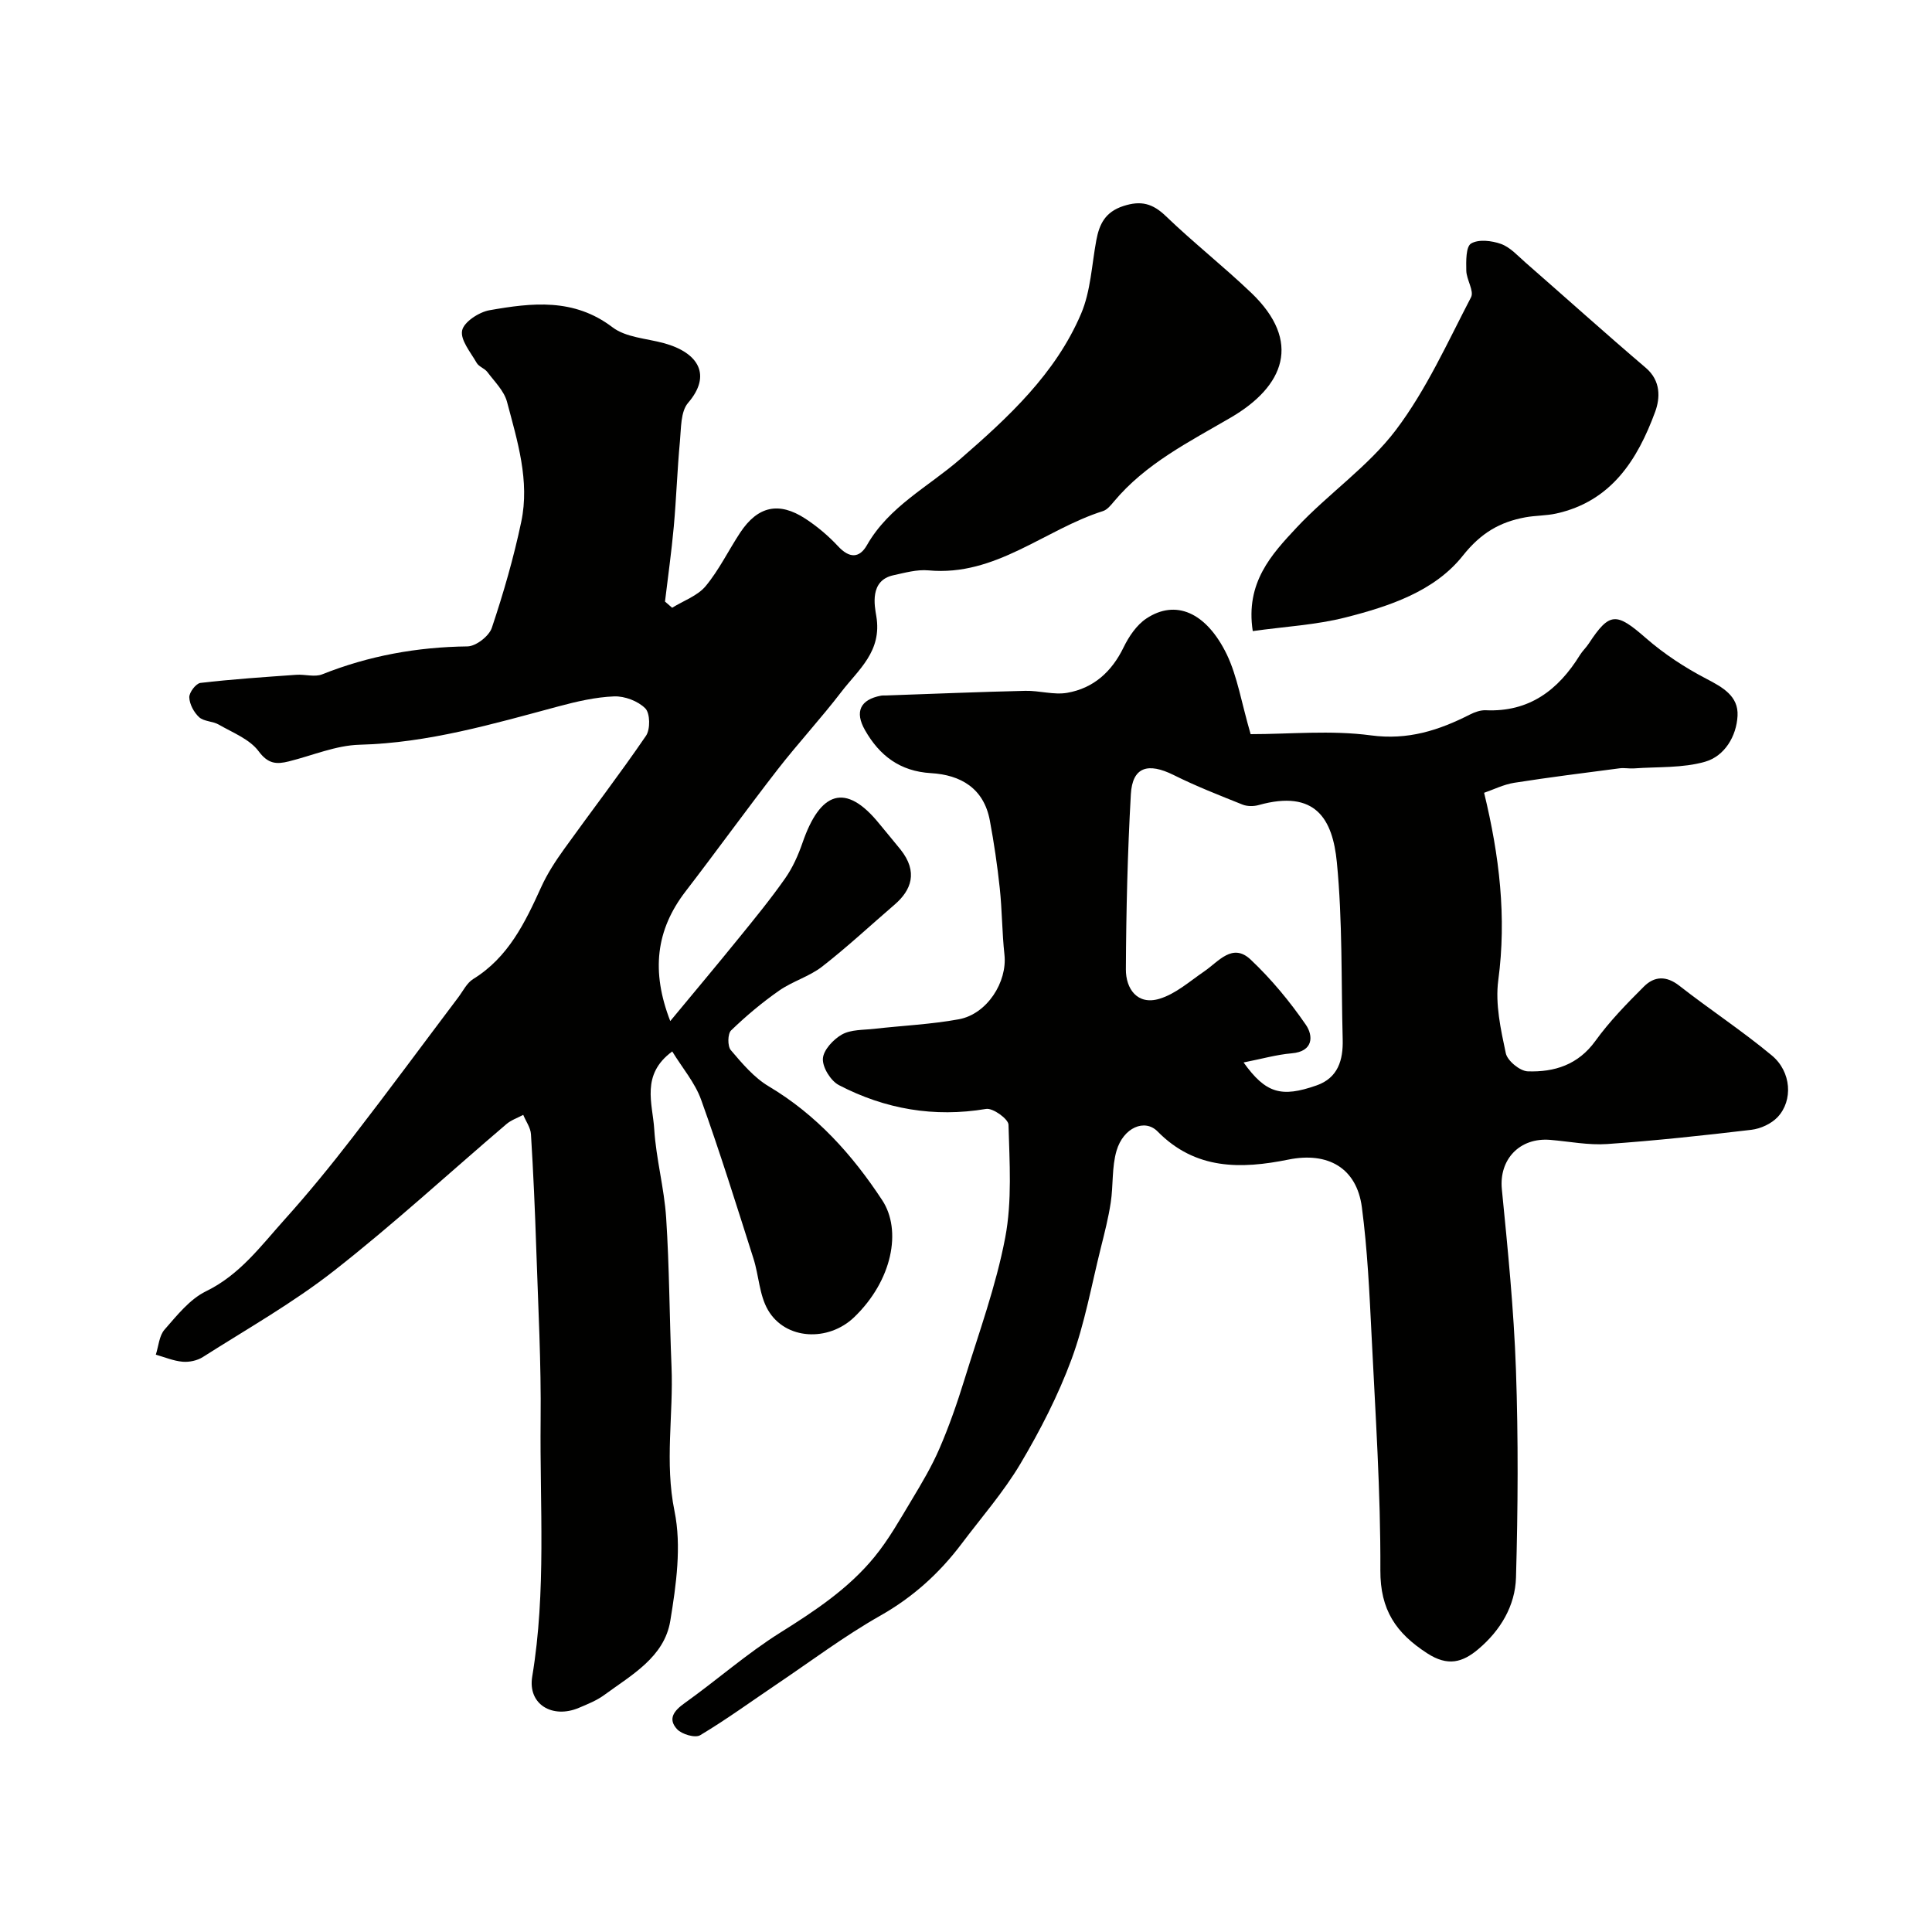 <svg enable-background="new 0 0 400 400" viewBox="0 0 400 400" xmlns="http://www.w3.org/2000/svg"><g fill="#010100"><path d="m139.16 125.83c2.35-1.46 5.25-2.46 6.93-4.47 2.79-3.36 4.73-7.41 7.16-11.09 3.63-5.48 8-6.47 13.5-2.88 2.46 1.61 4.77 3.56 6.77 5.71 2.31 2.49 4.4 2.54 5.98-.25 4.57-8.01 12.7-12.06 19.3-17.8 10-8.68 19.74-17.68 25.03-30.1 1.99-4.67 2.2-10.11 3.15-15.21.63-3.37 1.86-5.86 5.59-7.08 3.65-1.19 6.07-.55 8.81 2.09 5.7 5.48 11.94 10.4 17.66 15.86 10.6 10.12 6.84 19.38-4.2 25.83-8.68 5.07-17.65 9.53-24.24 17.43-.63.75-1.36 1.66-2.23 1.94-12.12 3.84-22.22 13.57-36.13 12.28-2.38-.22-4.88.49-7.27 1.01-5 1.08-3.89 6.37-3.54 8.47 1.23 7.3-3.7 11.06-7.21 15.64-4.23 5.52-8.97 10.64-13.24 16.13-6.46 8.33-12.64 16.89-19.06 25.24-6.1 7.94-7.15 16.51-3.15 26.82 4.91-5.93 9.59-11.5 14.17-17.15 3.3-4.06 6.62-8.12 9.62-12.4 1.56-2.22 2.71-4.81 3.6-7.39 3.62-10.48 8.84-12.62 15.9-3.9 1.44 1.78 2.94 3.52 4.37 5.31 3.72 4.66 2.23 8.46-1.21 11.42-4.99 4.29-9.81 8.79-15 12.83-2.65 2.06-6.12 3.03-8.9 4.97-3.53 2.46-6.86 5.26-9.95 8.24-.73.7-.76 3.26-.07 4.08 2.34 2.75 4.81 5.69 7.85 7.5 9.9 5.89 17.33 14.18 23.51 23.59 4.08 6.21 2.11 16.6-5.82 24.22-5.33 5.11-14.21 4.74-17.84-1.5-1.8-3.09-1.88-7.14-3.01-10.67-3.5-10.99-6.93-22.01-10.83-32.86-1.27-3.54-3.9-6.59-5.98-10-6.56 4.81-4.06 10.8-3.73 16.07.38 6.15 2.07 12.22 2.47 18.37.67 10.24.68 20.53 1.11 30.79.42 9.96-1.45 19.81.62 29.95 1.48 7.23.35 15.24-.87 22.69-1.23 7.54-8.03 11.22-13.69 15.38-1.56 1.14-3.44 1.89-5.24 2.65-5.42 2.3-10.62-.67-9.66-6.47 2.94-17.67 1.55-35.4 1.74-53.1.13-11.8-.51-23.6-.9-35.4-.26-7.94-.61-15.87-1.1-23.79-.08-1.36-1.05-2.67-1.6-4.01-1.17.63-2.5 1.07-3.49 1.92-11.89 10.14-23.41 20.75-35.7 30.37-8.5 6.66-18 12.03-27.14 17.85-1.16.74-2.82 1.09-4.19.97-1.88-.16-3.71-.94-5.55-1.46.57-1.76.69-3.92 1.81-5.19 2.57-2.93 5.21-6.29 8.57-7.93 7-3.4 11.35-9.37 16.25-14.82 4.93-5.48 9.61-11.22 14.12-17.06 7.4-9.57 14.58-19.32 21.87-28.98.98-1.3 1.77-2.97 3.07-3.78 7.29-4.49 10.75-11.67 14.1-19.05 1.26-2.78 2.97-5.4 4.76-7.89 5.62-7.83 11.5-15.48 16.94-23.44.91-1.34.86-4.64-.14-5.66-1.5-1.52-4.27-2.57-6.46-2.49-3.87.15-7.76 1.06-11.53 2.07-13.54 3.63-26.95 7.57-41.18 7.94-4.91.13-9.77 2.24-14.65 3.45-2.53.63-4.28.55-6.24-2.1-1.87-2.51-5.37-3.85-8.26-5.52-1.24-.72-3.07-.63-4.06-1.53-1.08-.99-1.99-2.69-2.04-4.11-.04-1.01 1.38-2.88 2.31-2.99 6.59-.77 13.22-1.21 19.84-1.68 1.79-.13 3.8.52 5.35-.09 9.68-3.86 19.67-5.66 30.09-5.79 1.76-.02 4.48-2.13 5.05-3.85 2.41-7.19 4.53-14.53 6.09-21.95 1.79-8.49-.8-16.73-2.95-24.84-.6-2.26-2.58-4.18-4.06-6.16-.57-.76-1.77-1.11-2.22-1.9-1.25-2.19-3.42-4.75-3.01-6.71.36-1.76 3.49-3.81 5.67-4.19 8.76-1.54 17.44-2.57 25.46 3.53 2.77 2.11 7.01 2.3 10.61 3.28 7.25 1.97 9.97 6.65 5.04 12.37-1.56 1.81-1.43 5.24-1.69 7.97-.55 5.87-.74 11.77-1.27 17.65-.47 5.19-1.2 10.35-1.82 15.52.48.4.98.84 1.48 1.28z"/><path d="m258.93 152c8.09 0 16.62-.86 24.89.25 7.7 1.03 14.07-1.04 20.53-4.32.98-.5 2.17-.92 3.24-.88 9.02.41 15.04-4.18 19.53-11.45.52-.84 1.28-1.53 1.82-2.36 4.32-6.57 5.69-6.49 11.85-1.11 3.75 3.27 8.04 6.08 12.45 8.38 3.44 1.79 6.71 3.61 6.5 7.69-.22 4.25-2.69 8.34-6.69 9.5-4.66 1.35-9.81 1.03-14.75 1.39-.99.07-2.01-.15-2.99-.02-7.28.95-14.57 1.86-21.82 3-2.19.35-4.27 1.4-6.22 2.07 3.17 13.07 4.68 25.73 2.93 38.82-.65 4.9.51 10.16 1.56 15.1.33 1.56 2.92 3.69 4.54 3.75 5.51.19 10.43-1.34 14.01-6.3 2.93-4.06 6.49-7.71 10.05-11.26 2.13-2.13 4.61-2.29 7.32-.17 6.3 4.93 13.03 9.34 19.17 14.45 4.05 3.37 4.41 9.32 1.19 12.75-1.3 1.38-3.51 2.4-5.41 2.63-9.93 1.18-19.89 2.25-29.87 2.95-3.89.27-7.85-.53-11.78-.86-6.37-.54-10.64 4.07-10.04 10.2 1.23 12.43 2.48 24.89 2.92 37.36.5 14.34.42 28.72.01 43.07-.17 5.82-3.19 10.91-7.78 14.79-3.3 2.79-6.34 3.64-10.6.88-6.47-4.19-9.74-8.98-9.7-17.19.07-16.2-1.03-32.4-1.82-48.6-.44-8.87-.85-17.77-2.01-26.57-1.07-8.11-7-11.52-15.21-9.86-9.84 1.99-19.26 2.14-27.08-5.82-2.66-2.71-7.09-.81-8.5 3.98-1 3.39-.66 7.15-1.2 10.71-.48 3.19-1.29 6.33-2.07 9.46-1.92 7.7-3.32 15.61-6.05 23.01-2.77 7.49-6.49 14.73-10.57 21.61-3.48 5.87-8.06 11.1-12.19 16.59-4.6 6.1-10.07 11.06-16.84 14.89-7.41 4.2-14.28 9.37-21.36 14.14-5.3 3.57-10.46 7.34-15.93 10.61-1.04.62-3.8-.19-4.78-1.25-1.98-2.14-.64-3.83 1.58-5.41 6.67-4.76 12.86-10.24 19.78-14.58 7.18-4.5 14.16-9.12 19.53-15.7 2.95-3.61 5.27-7.76 7.69-11.78 2.08-3.46 4.17-6.97 5.76-10.67 1.99-4.6 3.65-9.37 5.13-14.16 3.02-9.78 6.57-19.48 8.47-29.48 1.44-7.58.89-15.58.68-23.37-.03-1.19-3.23-3.5-4.63-3.27-10.78 1.81-20.93.04-30.47-4.92-1.7-.88-3.43-3.67-3.33-5.48.09-1.78 2.17-4.01 3.95-5.01 1.86-1.04 4.41-.92 6.67-1.17 5.85-.67 11.76-.92 17.53-1.98 5.85-1.08 10.06-7.72 9.44-13.38-.5-4.57-.48-9.19-.97-13.76-.5-4.7-1.19-9.39-2.06-14.04-1.25-6.65-6.02-9.42-12.19-9.78-6.4-.38-10.64-3.61-13.65-8.9-2.18-3.82-.98-6.33 3.31-7.14.32-.06.66-.03 1-.04 9.63-.33 19.25-.74 28.88-.96 2.89-.07 5.89.89 8.67.41 5.45-.95 9.22-4.35 11.68-9.42 1.09-2.24 2.69-4.62 4.71-5.96 6.02-4.01 12.38-1.37 16.67 7.46 2.19 4.6 3 9.89 4.92 16.48zm-1.46 67.97c4.59 6.4 7.8 7.32 15.12 4.75 4.43-1.55 5.51-5.25 5.4-9.49-.32-12.25-.02-24.56-1.21-36.72-.87-8.89-4.37-15.13-16.19-11.83-1.03.29-2.36.29-3.34-.1-4.79-1.92-9.61-3.8-14.22-6.1-5.39-2.69-8.58-1.68-8.9 3.97-.68 12.06-.97 24.16-1.03 36.24-.02 4.03 2.38 7.46 6.91 6.11 3.38-1 6.3-3.63 9.32-5.69 2.97-2.02 5.83-6 9.61-2.43 4.27 4.03 8.1 8.66 11.43 13.5 1.53 2.23 1.62 5.52-2.95 5.9-3.13.27-6.22 1.16-9.95 1.89z"/><path d="m259.37 130.66c-1.55-10.04 3.9-15.89 9.09-21.44 6.56-7.01 14.81-12.62 20.54-20.19 6.3-8.33 10.69-18.14 15.56-27.48.68-1.3-.94-3.64-.98-5.51-.04-1.95-.1-4.96.99-5.62 1.54-.93 4.3-.6 6.21.09 1.9.69 3.45 2.44 5.05 3.84 8.31 7.26 16.52 14.65 24.92 21.81 3.15 2.69 2.97 6.27 1.93 9.11-3.66 9.94-9.09 18.55-20.52 21.06-2.07.45-4.24.39-6.33.77-5.33.98-9.22 3.24-12.96 7.94-5.86 7.39-15.23 10.49-24.27 12.79-6.11 1.56-12.54 1.89-19.23 2.83z"/></g></svg>